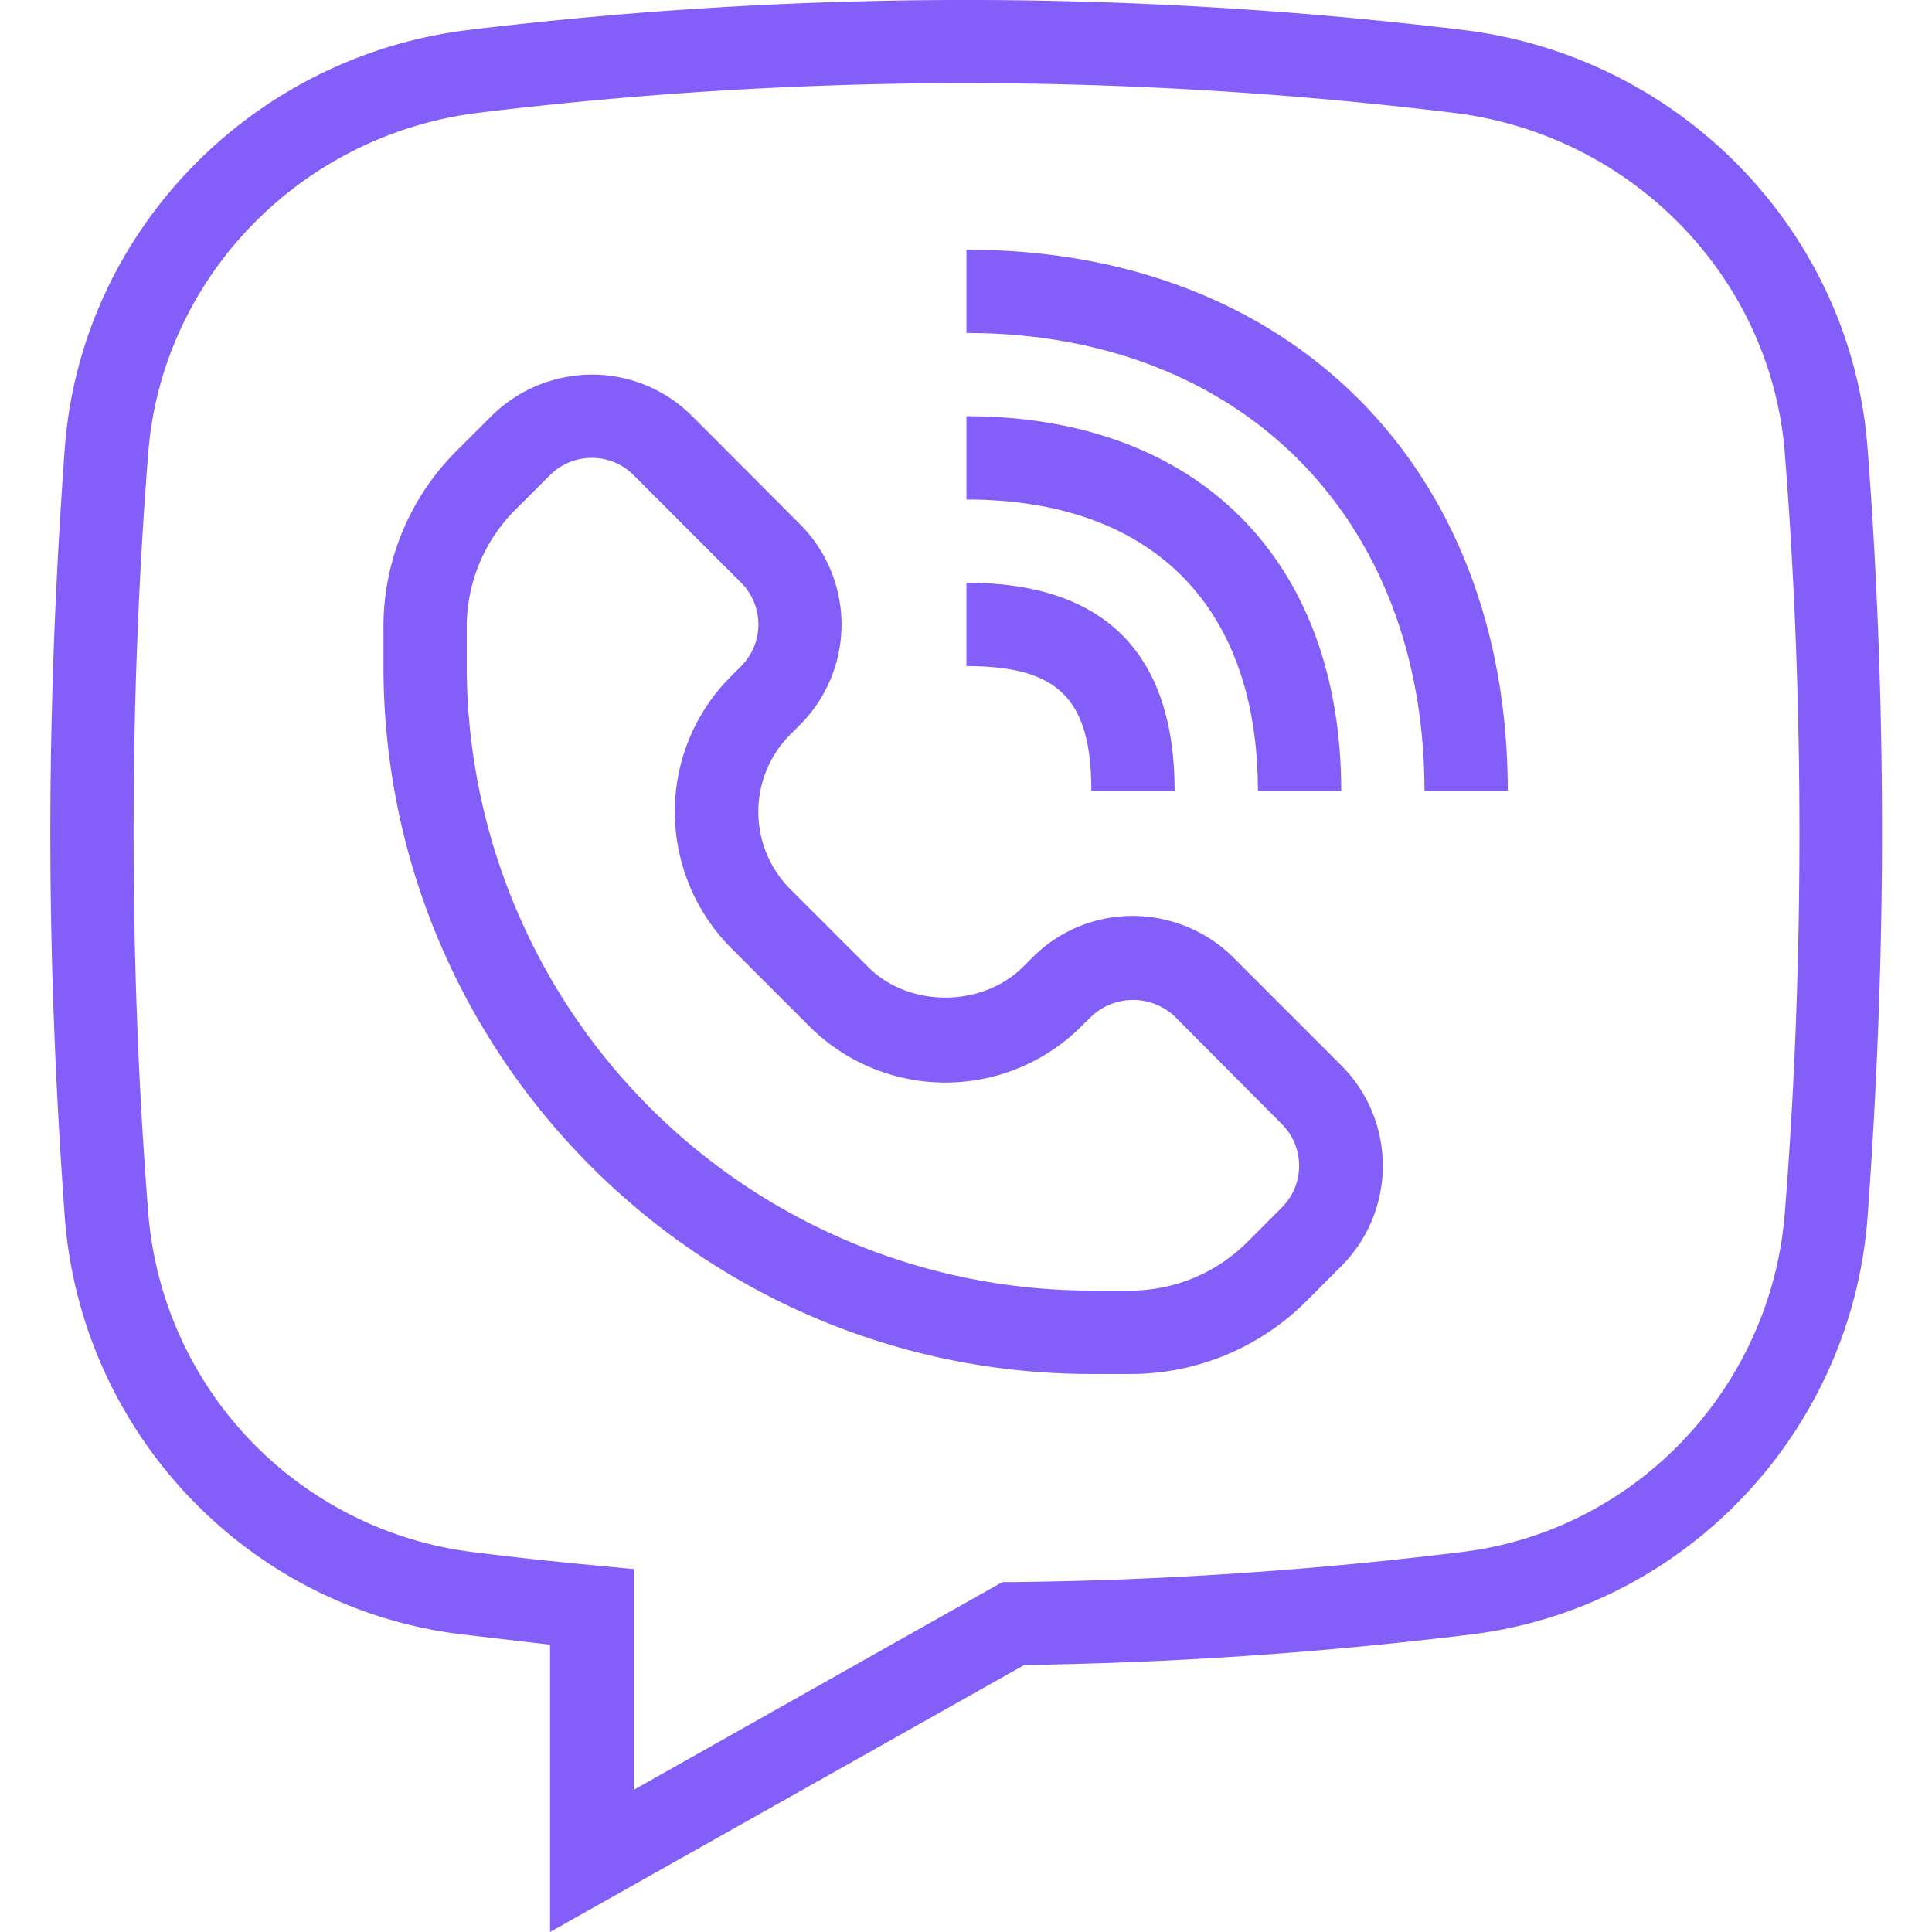 <svg viewBox="0 0 494 494" xmlns="http://www.w3.org/2000/svg"><g fill="#835ef8"><path d="m300.35 202.26h-21.3c0-23.56-8.38-31.95-31.94-31.95v-21.31c35.27 0 53.24 18 53.24 53.26z"/><path d="m342.94 202.26h-21.3c0-47.38-27.15-74.54-74.53-74.54v-21.29c59.1 0 95.83 36.73 95.83 95.83z"/><path d="m385.53 202.26h-21.3c0-70-47.11-117.12-117.12-117.12v-21.3c82.78 0 138.42 55.63 138.42 138.42z"/><path d="m140.64 494v-73.47l-22.76-2.66c-54.44-6.66-97-51.37-101.29-106.34-2.39-32.61-3.72-65.75-3.72-98.62s1.33-66 3.72-98.63c4.26-55 47.65-99.82 103.15-106.61a1058.9 1058.9 0 0 1 254.48 0c55.63 6.79 99 51.65 103.28 106.61 2.53 32.61 3.72 65.75 3.72 98.63s-1.33 66.14-3.72 98.62c-4.26 54.83-46.72 99.55-101 106.34a1053 1053 0 0 1 -114.6 7.85zm106.47-472.75a1033.57 1033.57 0 0 0 -124.71 7.58c-45.52 5.6-81.05 42.17-84.51 87.17-2.53 32-3.73 64.68-3.73 96.9s1.2 65 3.73 97a95 95 0 0 0 82.65 86.91q15.84 2 31.81 3.46l9.71.93v56.44l94.24-53.11h2.7a1030.65 1030.65 0 0 0 115-7.72c44.32-5.45 78.92-42.06 82.38-86.78 2.53-31.94 3.73-64.68 3.73-97s-1.2-64.95-3.73-97c-3.46-45-39-81.58-84.64-87.18a1035.52 1035.52 0 0 0 -124.63-7.6z"/><path d="m288.9 351.32h-9.85c-99.82 0-181-81.18-181-181v-9.84a63.45 63.45 0 0 1 18.76-45.26l8.79-8.78a36.61 36.61 0 0 1 25.68-10.65 36.11 36.11 0 0 1 25.72 10.64l27.52 27.57a36.3 36.3 0 0 1 0 51.37l-2.52 2.51a28 28 0 0 0 0 39.4l20 20c10.38 10.39 29 10.39 39.53 0l2.52-2.52a36.06 36.06 0 0 1 25.65-10.56 36.61 36.61 0 0 1 25.69 10.65l27.55 27.55a36.33 36.33 0 0 1 0 51.37l-8.78 8.79a63.54 63.54 0 0 1 -45.26 18.76zm-137.62-234.24a15.14 15.14 0 0 0 -10.64 4.39l-8.79 8.78a42.37 42.37 0 0 0 -12.51 30.22v9.84a159.85 159.85 0 0 0 159.71 159.69h9.85a42.33 42.33 0 0 0 30.1-12.48l8.78-8.79a15.08 15.08 0 0 0 0-21.29l-27.41-27.55a15.58 15.58 0 0 0 -21.3 0l-2.15 2.11a49.24 49.24 0 0 1 -70 .39l-20-20a49.5 49.5 0 0 1 -14.37-34.87 48.81 48.81 0 0 1 14.45-34.67l2.53-2.54a15.1 15.1 0 0 0 0-21.29l-27.55-27.55a14.92 14.92 0 0 0 -10.7-4.39z"/></g></svg>